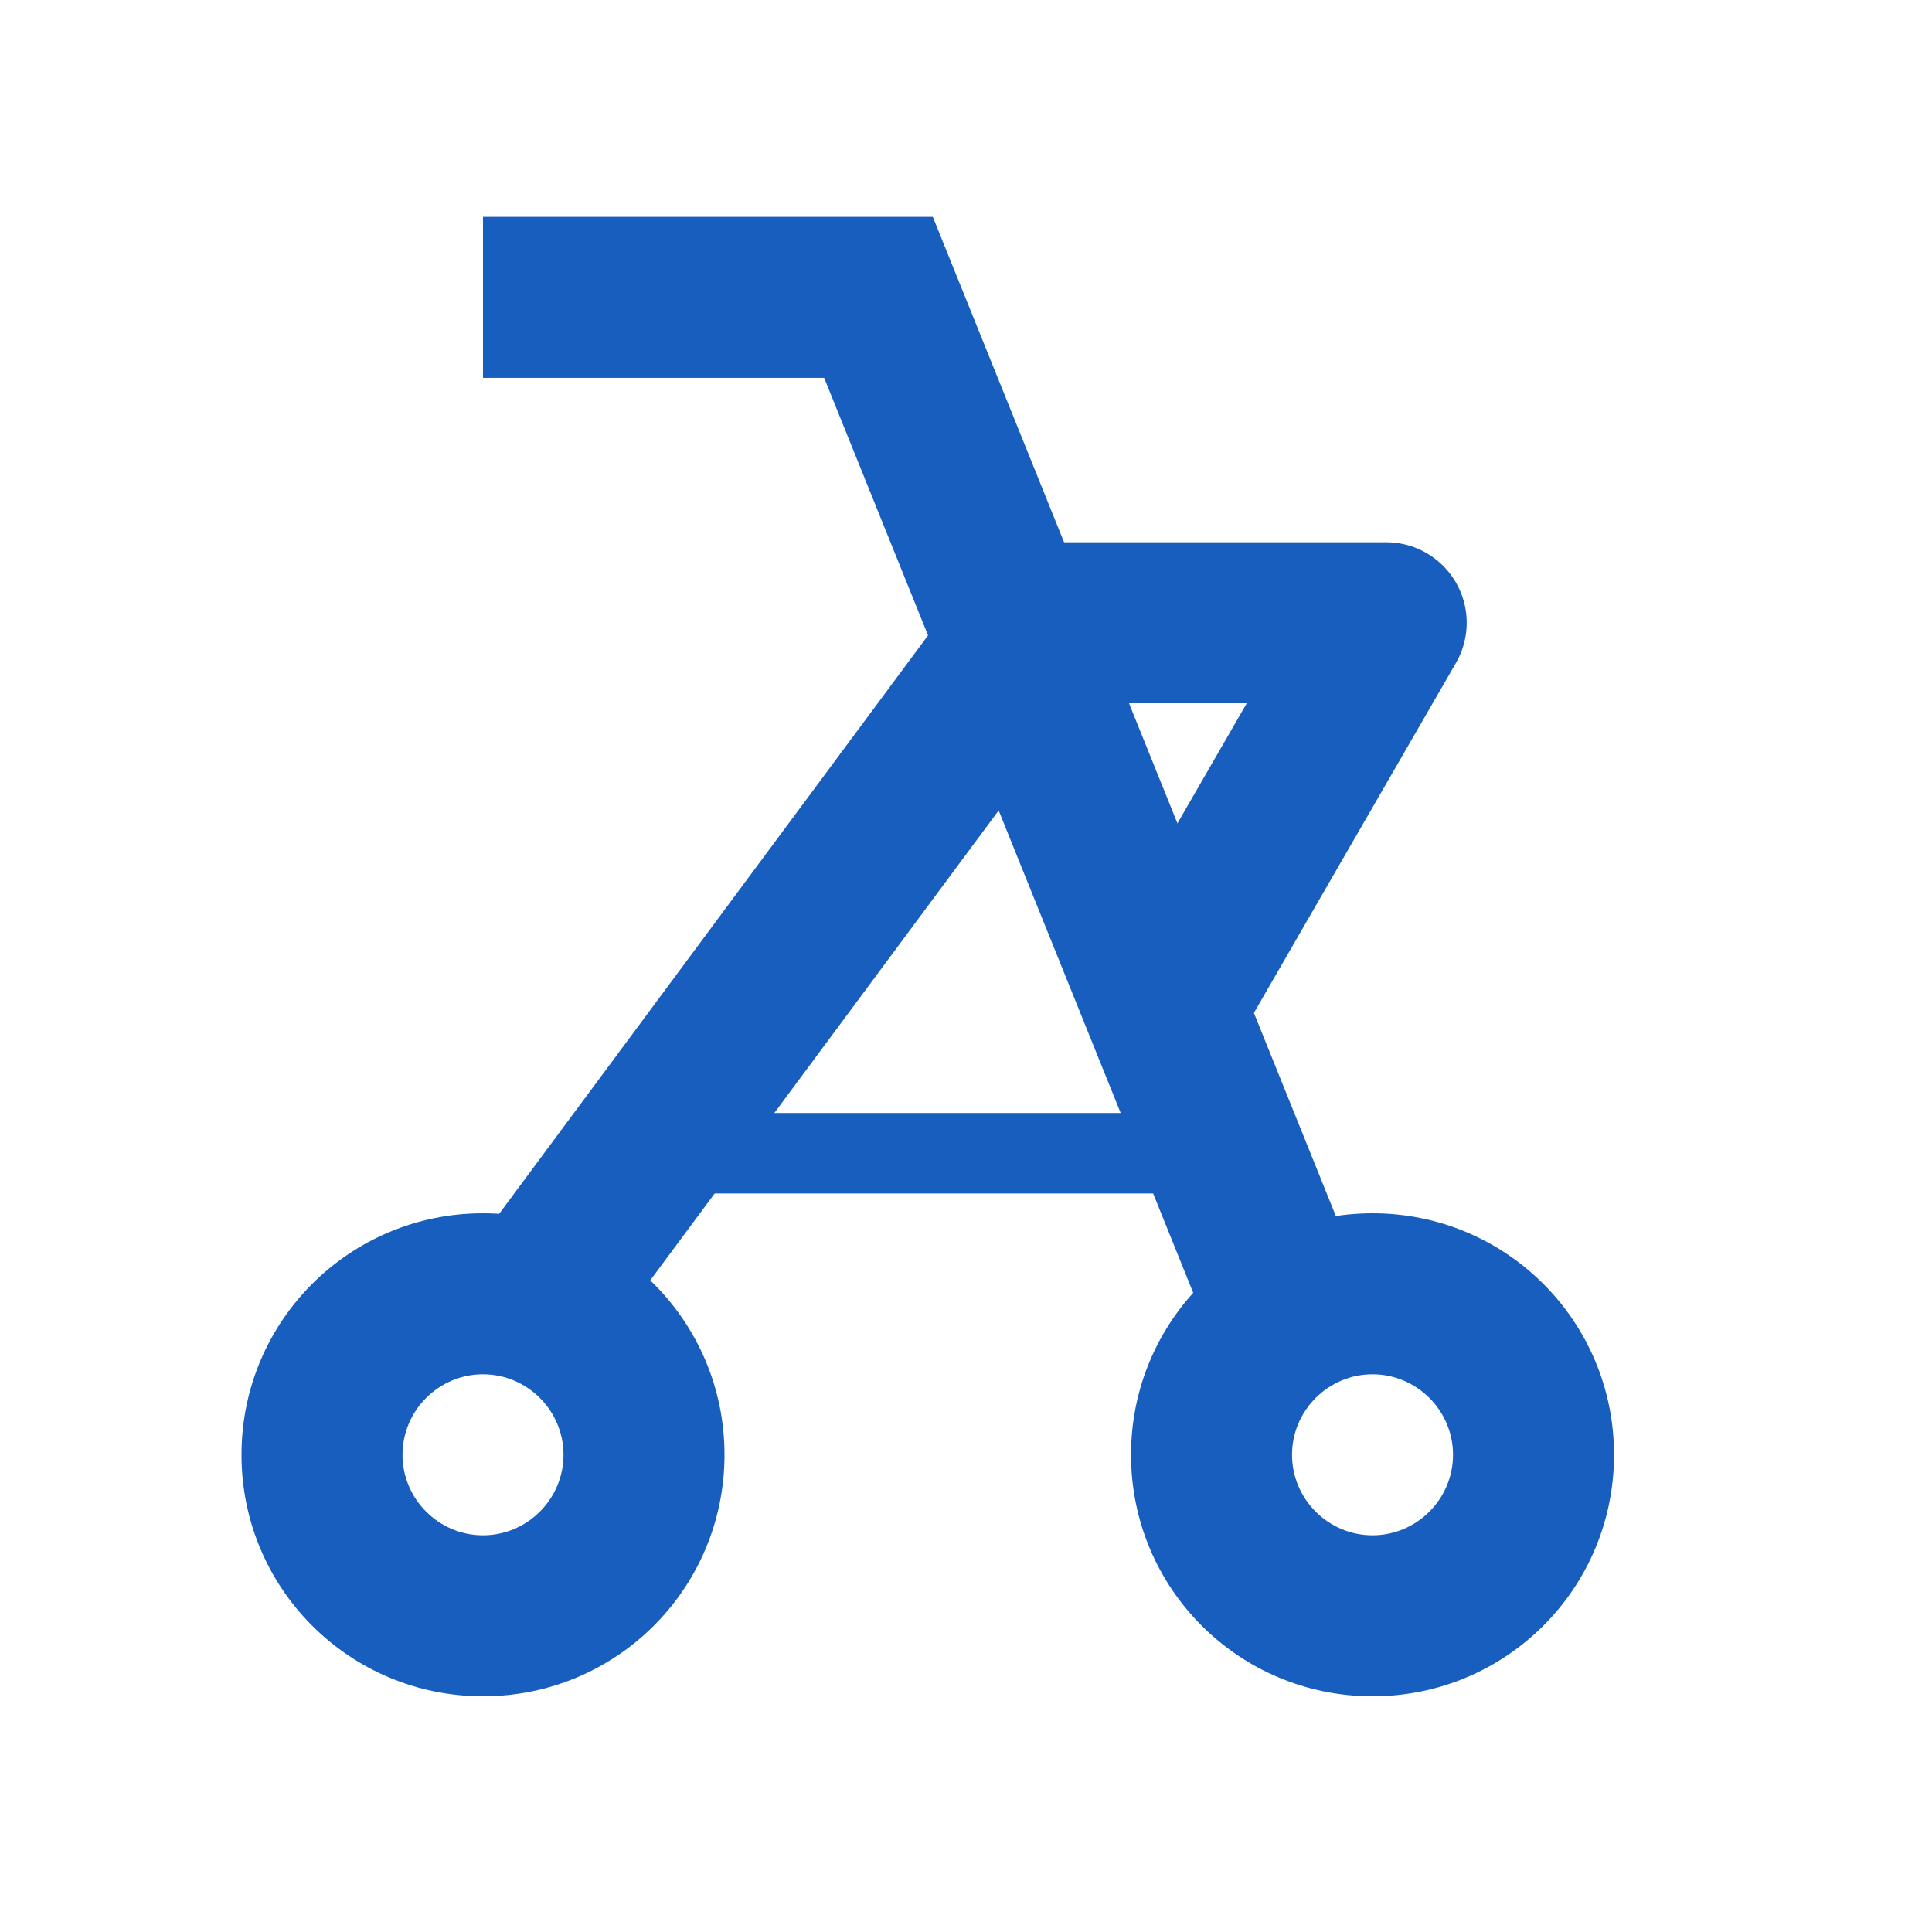 <svg width="24" height="24" xmlns="http://www.w3.org/2000/svg">
	<g  fill="none" fill-rule="evenodd">
		<path d="M0 0h24v24H0z" />
		<path d="M0 0h24v24H0z" />
		<path
			d="M17.05 15.072c-1.66 0-3 1.34-3 3s1.34 3 3 3 3-1.34 3-3-1.34-3-3-3zm0 4c-.55 0-1-.45-1-1s.45-1 1-1 1 .45 1 1-.45 1-1 1zM6 15.072c-1.66 0-3 1.34-3 3s1.34 3 3 3 3-1.34 3-3-1.34-3-3-3zm0 4c-.55 0-1-.45-1-1s.45-1 1-1 1 .45 1 1-.45 1-1 1z"
			fill="#175ebf"
			fill-rule="nonzero"
		/>
		<path stroke="#175ebf" stroke-width="2" d="M6 3.694h4.913L16.05 16.43" />
		<path
			stroke="#175ebf"
			stroke-width="2"
			stroke-linejoin="round"
			d="M14.552 12.357l2.668-4.621h-4.33l-6.446 8.693"
		/>
		<path stroke="#175ebf" d="M8.54 14.326h6.532" />
	</g>
</svg>

